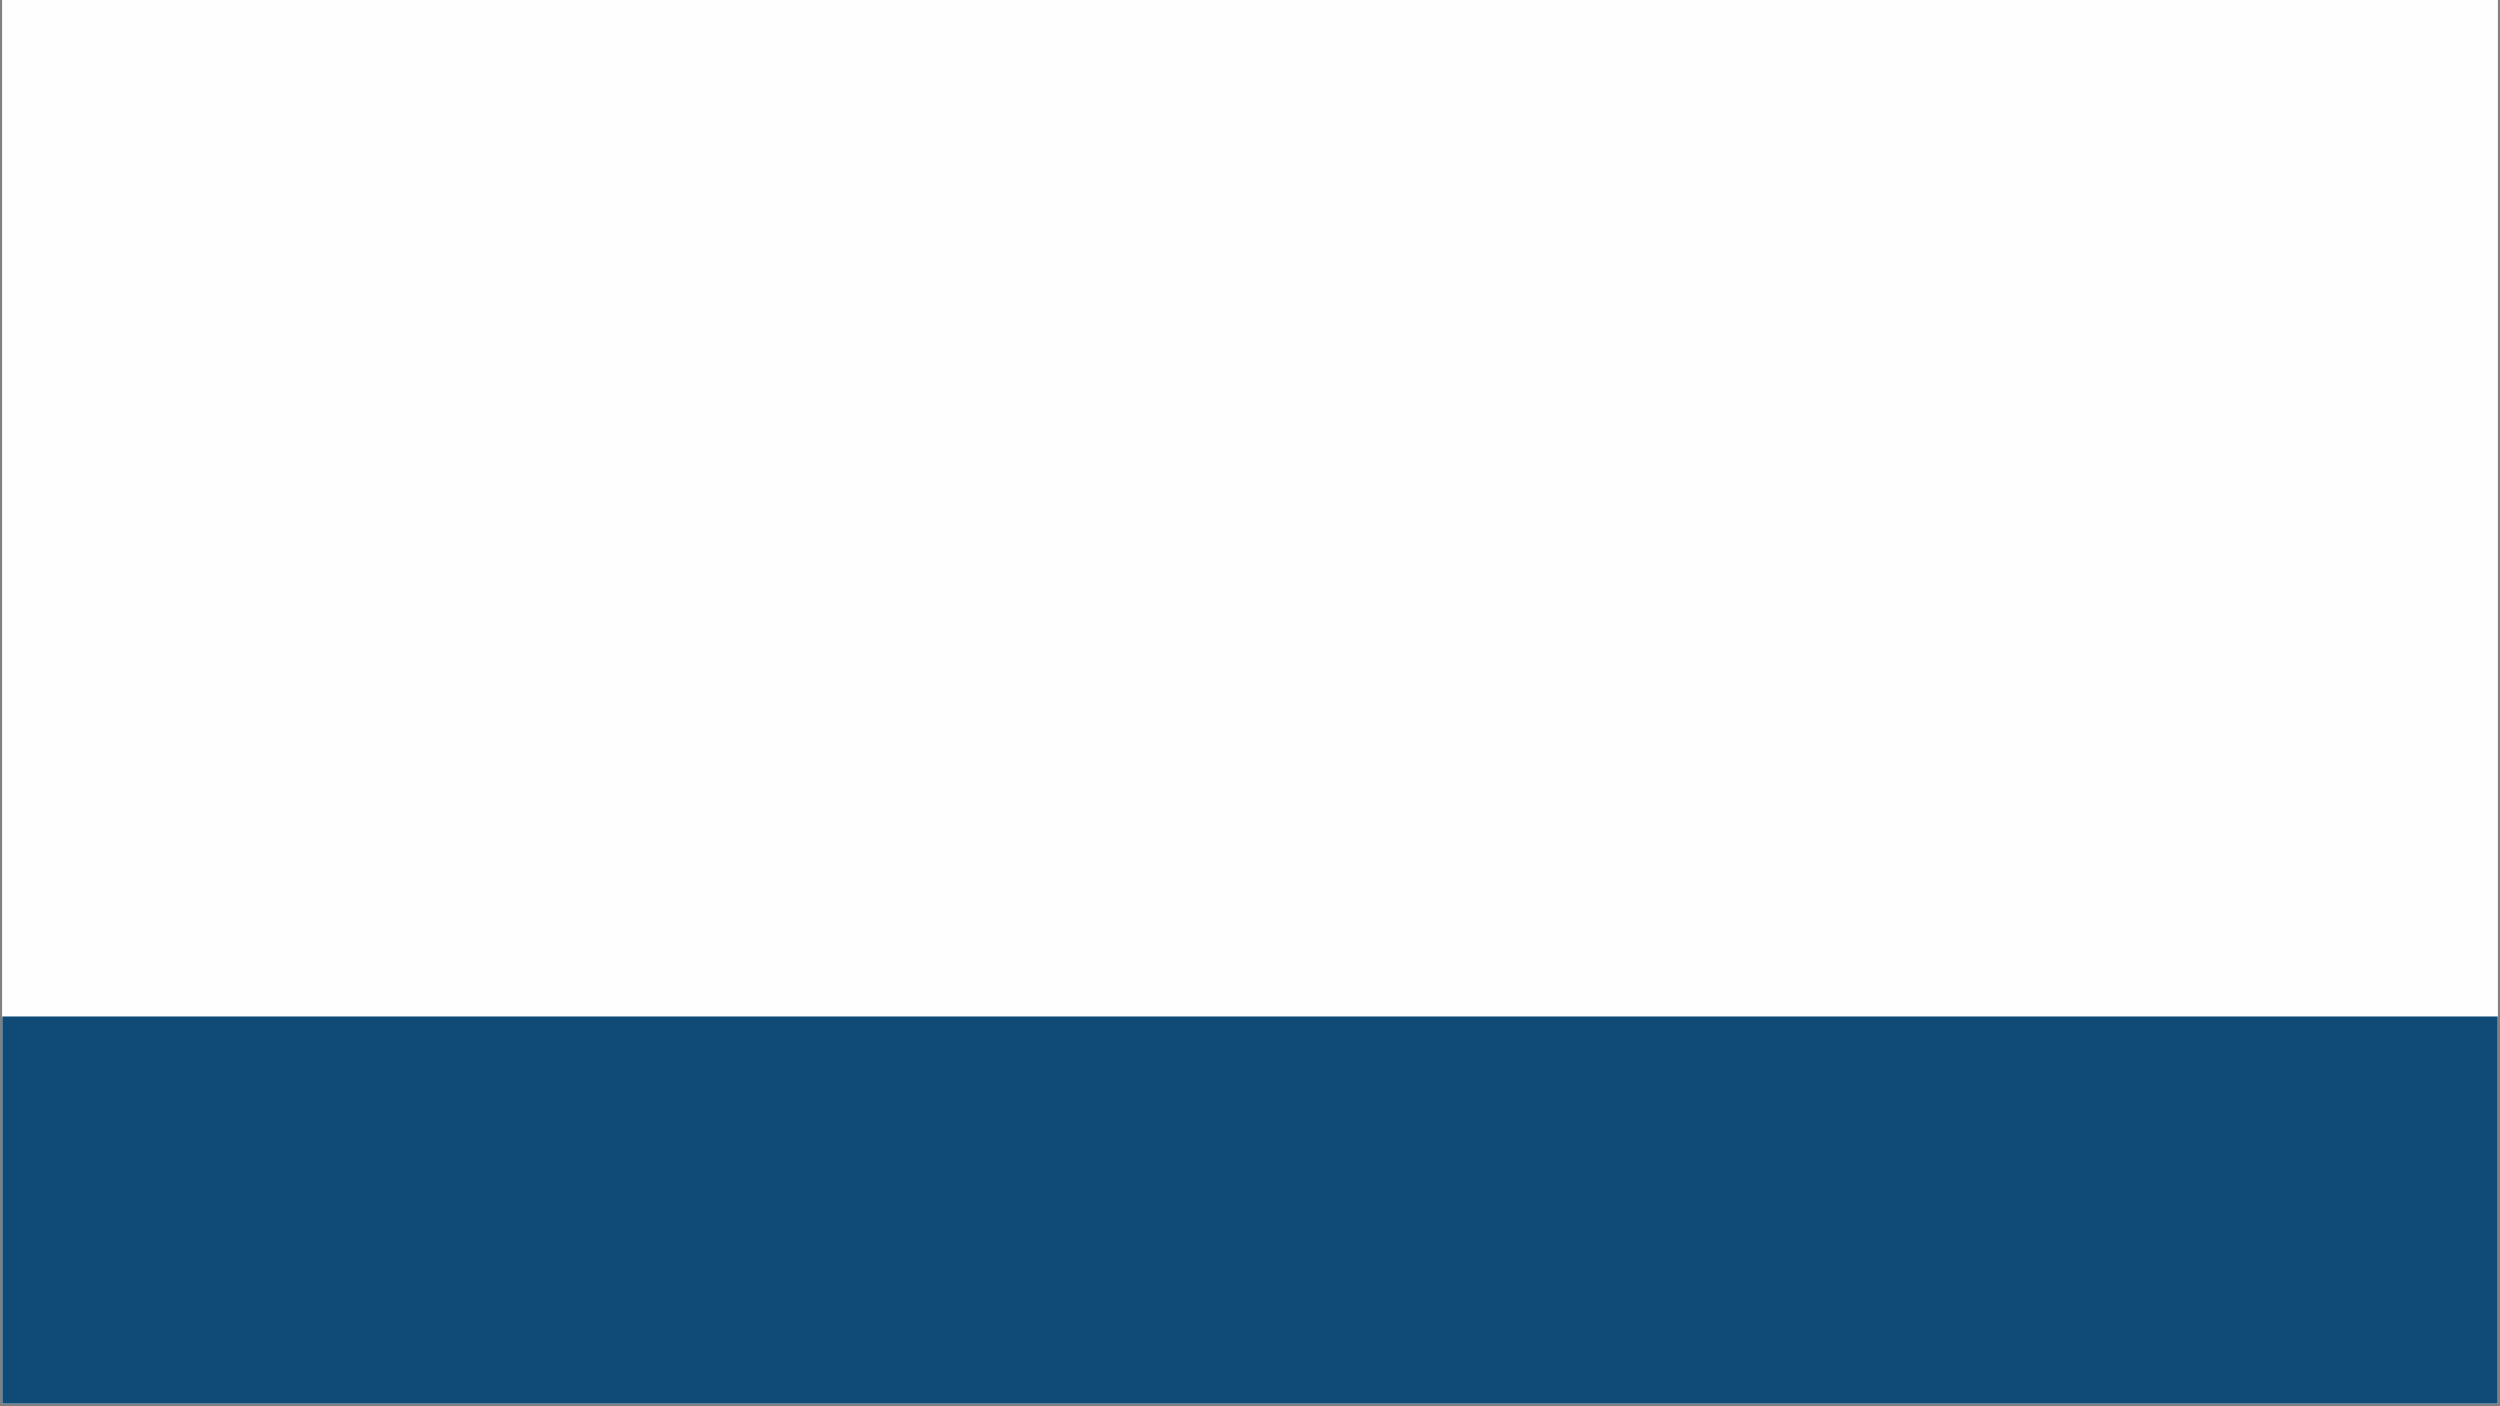 <svg version="1.0" preserveAspectRatio="xMidYMid meet" height="720" viewBox="0 0 960 540" zoomAndPan="magnify" width="1280" xmlns:xlink="http://www.w3.org/1999/xlink" xmlns="http://www.w3.org/2000/svg"><rect x="0" y="0" width="960" height="540" fill="#808080" stroke="none"/><defs><clipPath id="c4c482d3d0"><path clip-rule="nonzero" d="M 0.887 0 L 959.113 0 L 959.113 539 L 0.887 539 Z M 0.887 0"></path></clipPath><clipPath id="21f35513fc"><path clip-rule="nonzero" d="M 0.887 390.332 L 959.113 390.332 L 959.113 539 L 0.887 539 Z M 0.887 390.332"></path></clipPath></defs><g clip-path="url(#c4c482d3d0)"><path fill-rule="nonzero" fill-opacity="1" d="M 0.887 0 L 959.113 0 L 959.113 539 L 0.887 539 Z M 0.887 0" fill="#ffffff"></path><path fill-rule="nonzero" fill-opacity="1" d="M 0.887 0 L 959.113 0 L 959.113 539 L 0.887 539 Z M 0.887 0" fill="#fefefe"></path></g><g clip-path="url(#21f35513fc)"><path fill-rule="nonzero" fill-opacity="1" d="M 995.641 743.656 L -35.344 743.656 L -35.344 390.332 L 995.641 390.332 Z M 995.641 743.656" fill="#104b78"></path></g></svg>
